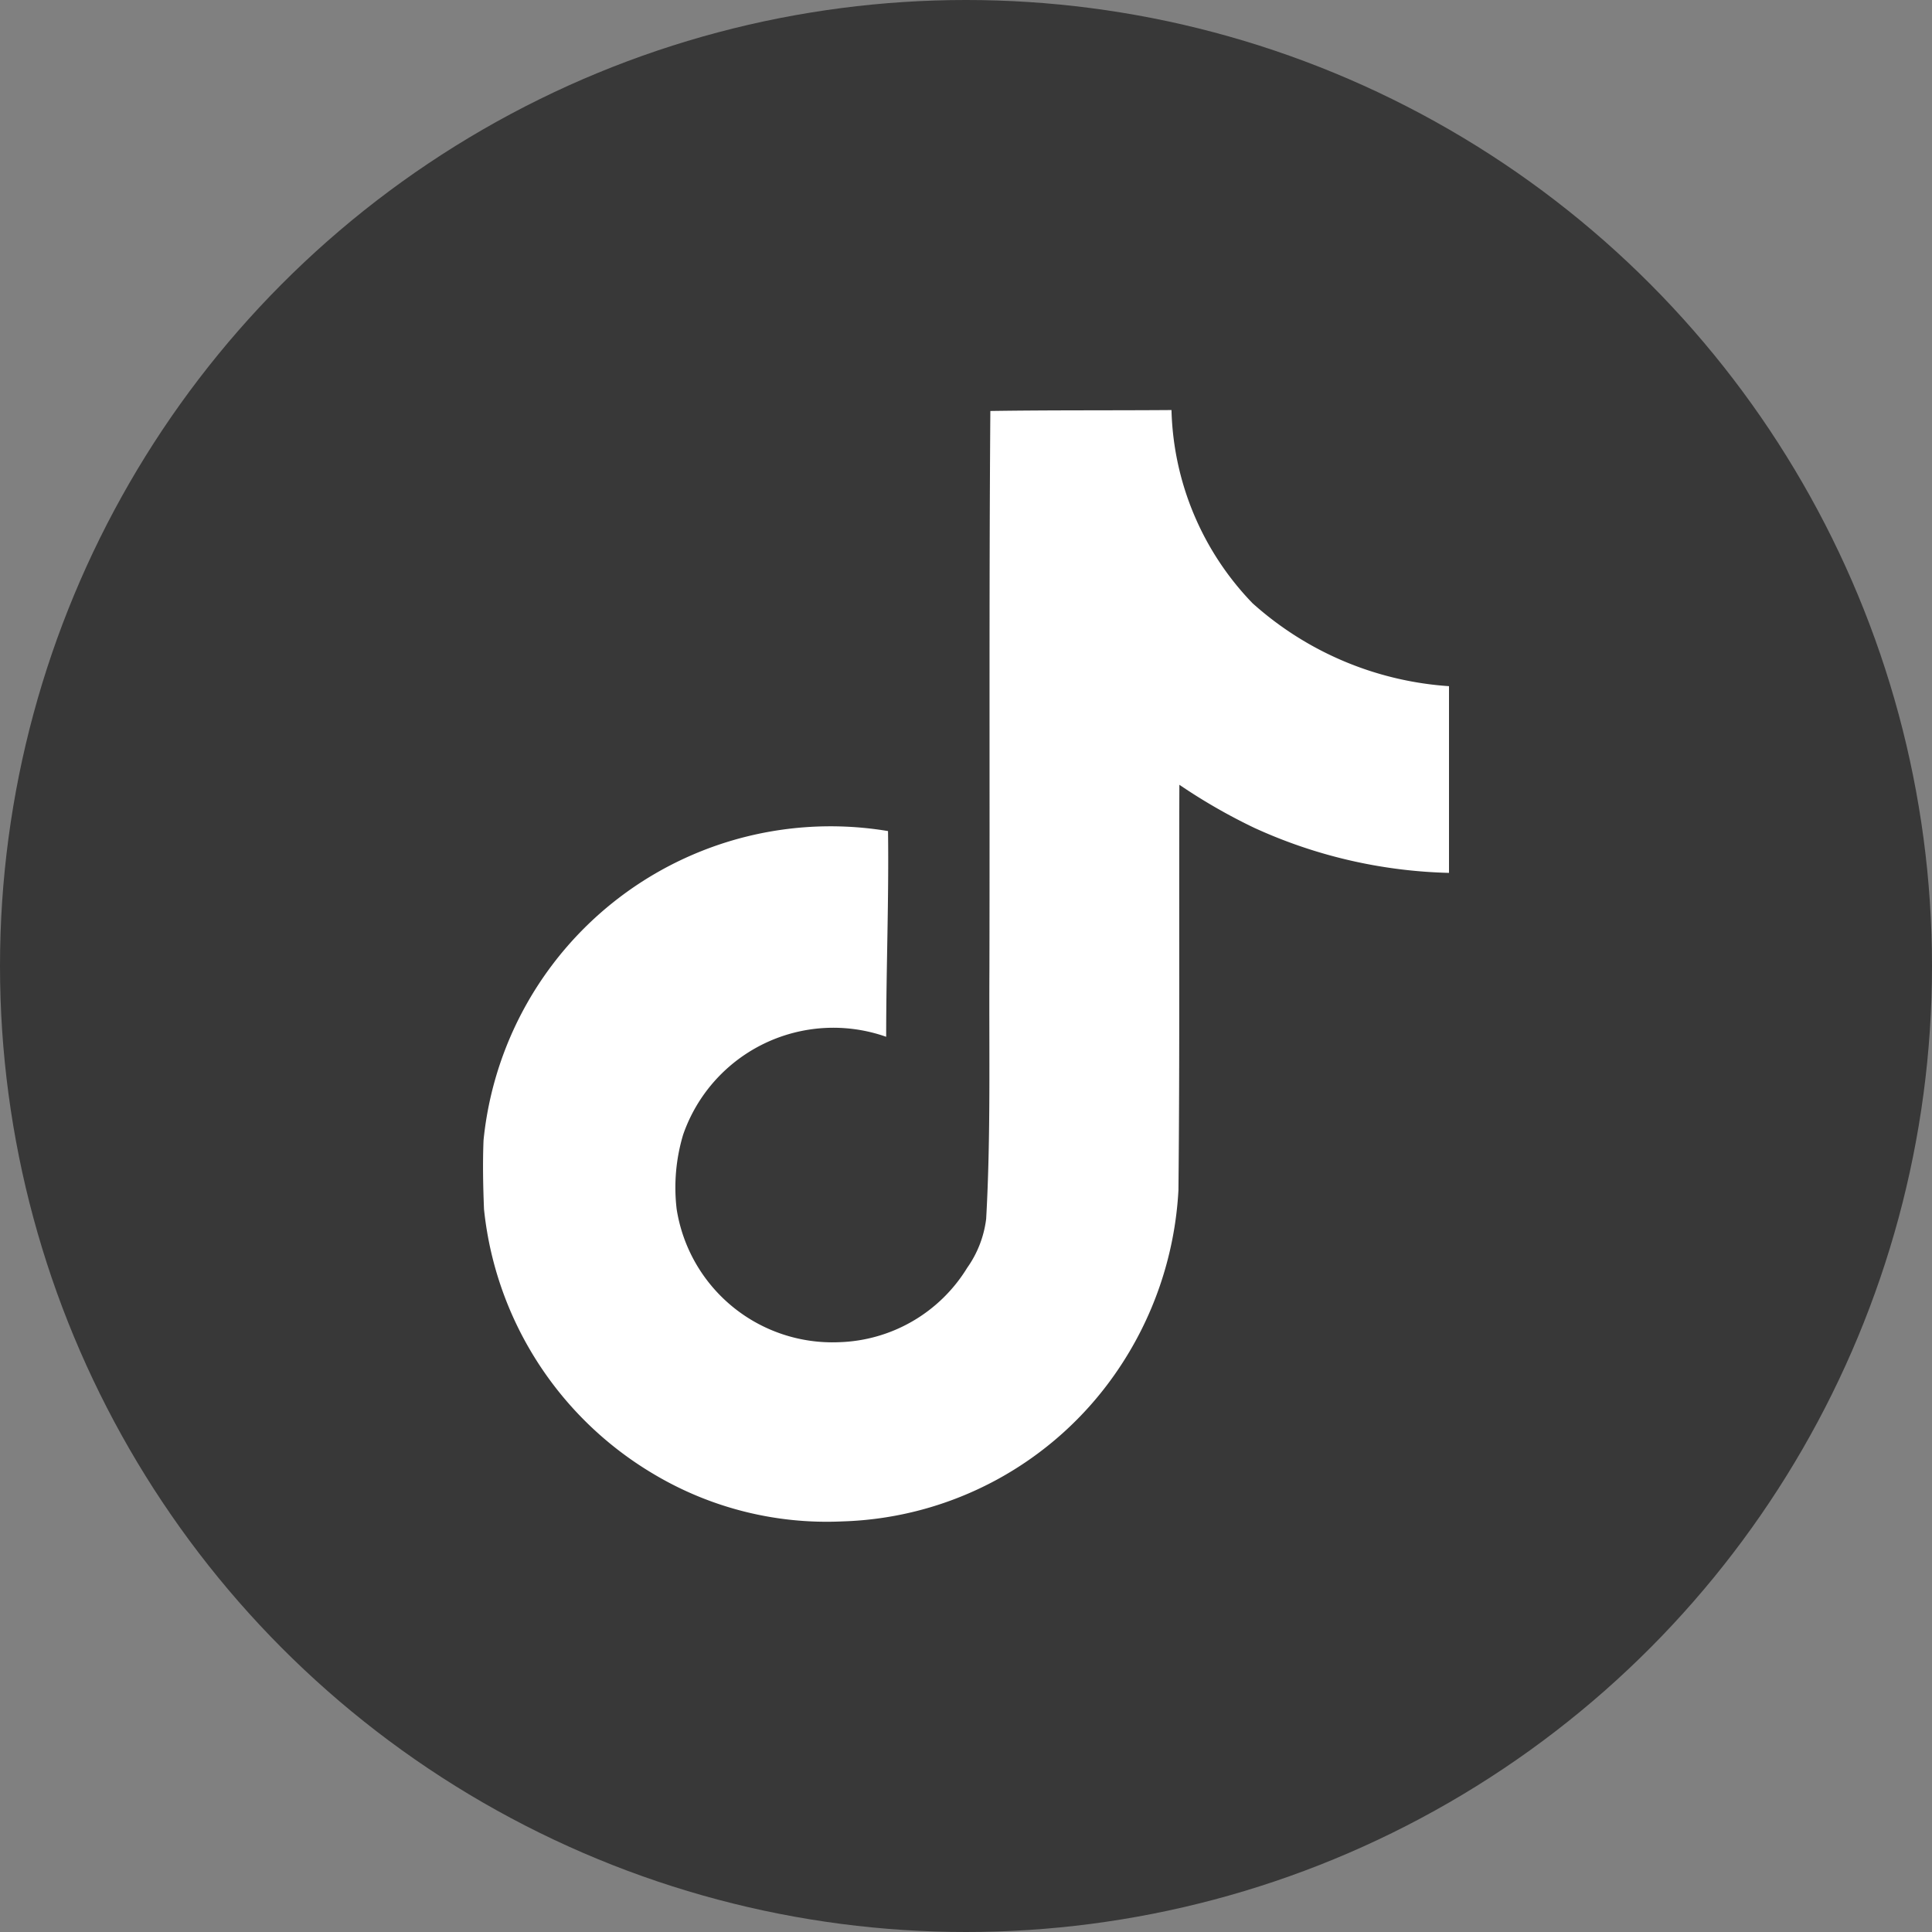 <svg xmlns="http://www.w3.org/2000/svg" width="25" height="25" viewBox="0 0 25 25">
  <rect x="0" y="0" width="25" height="25" fill="#808080" stroke="none"/>
  <g id="icn-ti" transform="translate(-675 -413)">
    <circle id="楕円形_2" data-name="楕円形 2" cx="12.5" cy="12.5" r="12.5" transform="translate(675 413)" fill="#383838"/>
    <path id="Icon_simple-tiktok" data-name="Icon simple-tiktok" d="M8.934.012C9.719,0,10.5.006,11.278,0a3.734,3.734,0,0,0,1.049,2.5,4.228,4.228,0,0,0,2.542,1.073V5.989a6.417,6.417,0,0,1-2.518-.582,7.407,7.407,0,0,1-.971-.558c-.006,1.751.006,3.5-.012,5.246a4.579,4.579,0,0,1-.809,2.362,4.466,4.466,0,0,1-3.543,1.924,4.371,4.371,0,0,1-2.446-.617,4.521,4.521,0,0,1-2.188-3.423c-.012-.3-.018-.6-.006-.893a4.513,4.513,0,0,1,5.234-4c.012.887-.024,1.775-.024,2.662A2.057,2.057,0,0,0,4.959,9.376a2.378,2.378,0,0,0-.084.965,2.04,2.04,0,0,0,2.1,1.721A2.014,2.014,0,0,0,8.634,11.1a1.383,1.383,0,0,0,.246-.635c.06-1.073.036-2.14.042-3.213.006-2.416-.006-4.826.012-7.236Z" transform="translate(678.881 418.306)" fill="#fff"/>
  </g>
</svg>
